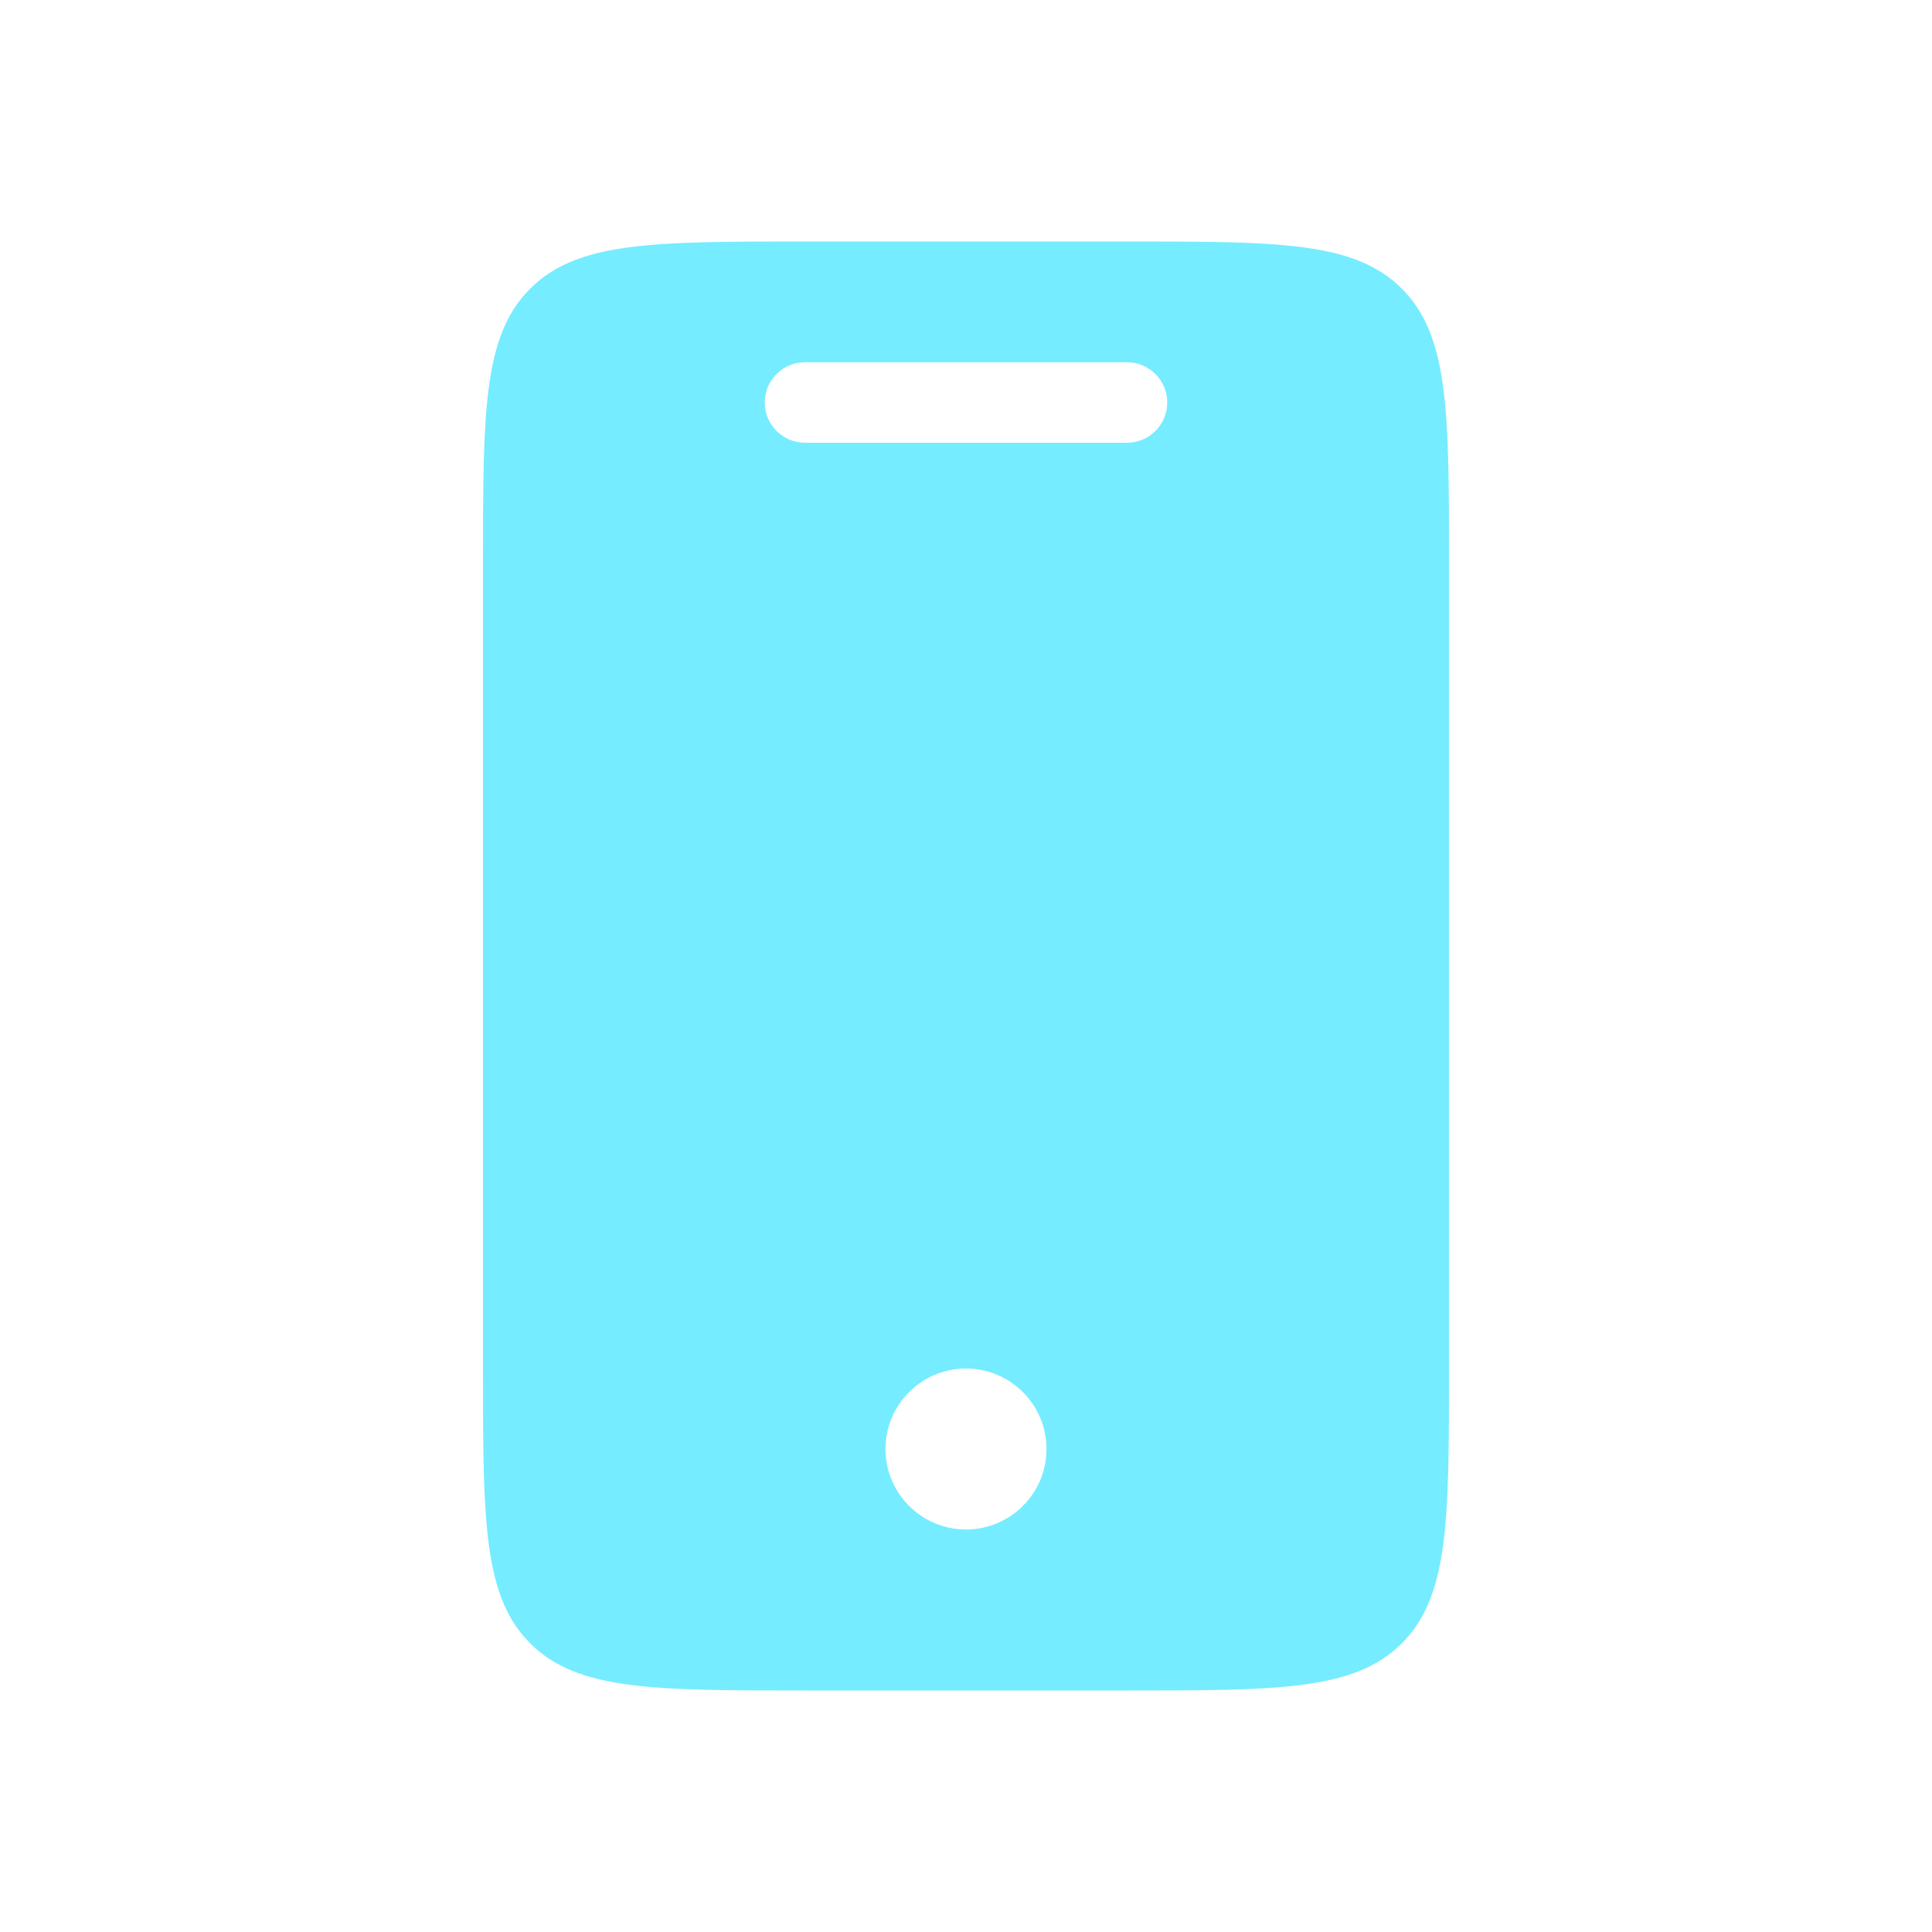 <svg width="24" height="24" viewBox="0 0 24 24" fill="none" xmlns="http://www.w3.org/2000/svg">
<path d="M14 21C15.886 21 16.828 21 17.414 20.414C18 19.828 18 18.886 18 17V7C18 5.114 18 4.172 17.414 3.586C16.828 3 15.886 3 14 3H10C8.114 3 7.172 3 6.586 3.586C6 4.172 6 5.114 6 7V17C6 18.886 6 19.828 6.586 20.414C7.172 21 8.114 21 10 21H14ZM10 5.5C9.724 5.5 9.5 5.276 9.5 5C9.5 4.724 9.724 4.5 10 4.5H14C14.276 4.5 14.5 4.724 14.5 5C14.5 5.276 14.276 5.5 14 5.5H10ZM12 19C11.448 19 11 18.552 11 18C11 17.448 11.448 17 12 17C12.552 17 13 17.448 13 18C13 18.552 12.552 19 12 19Z" fill="#75ECFF"/>
</svg>
